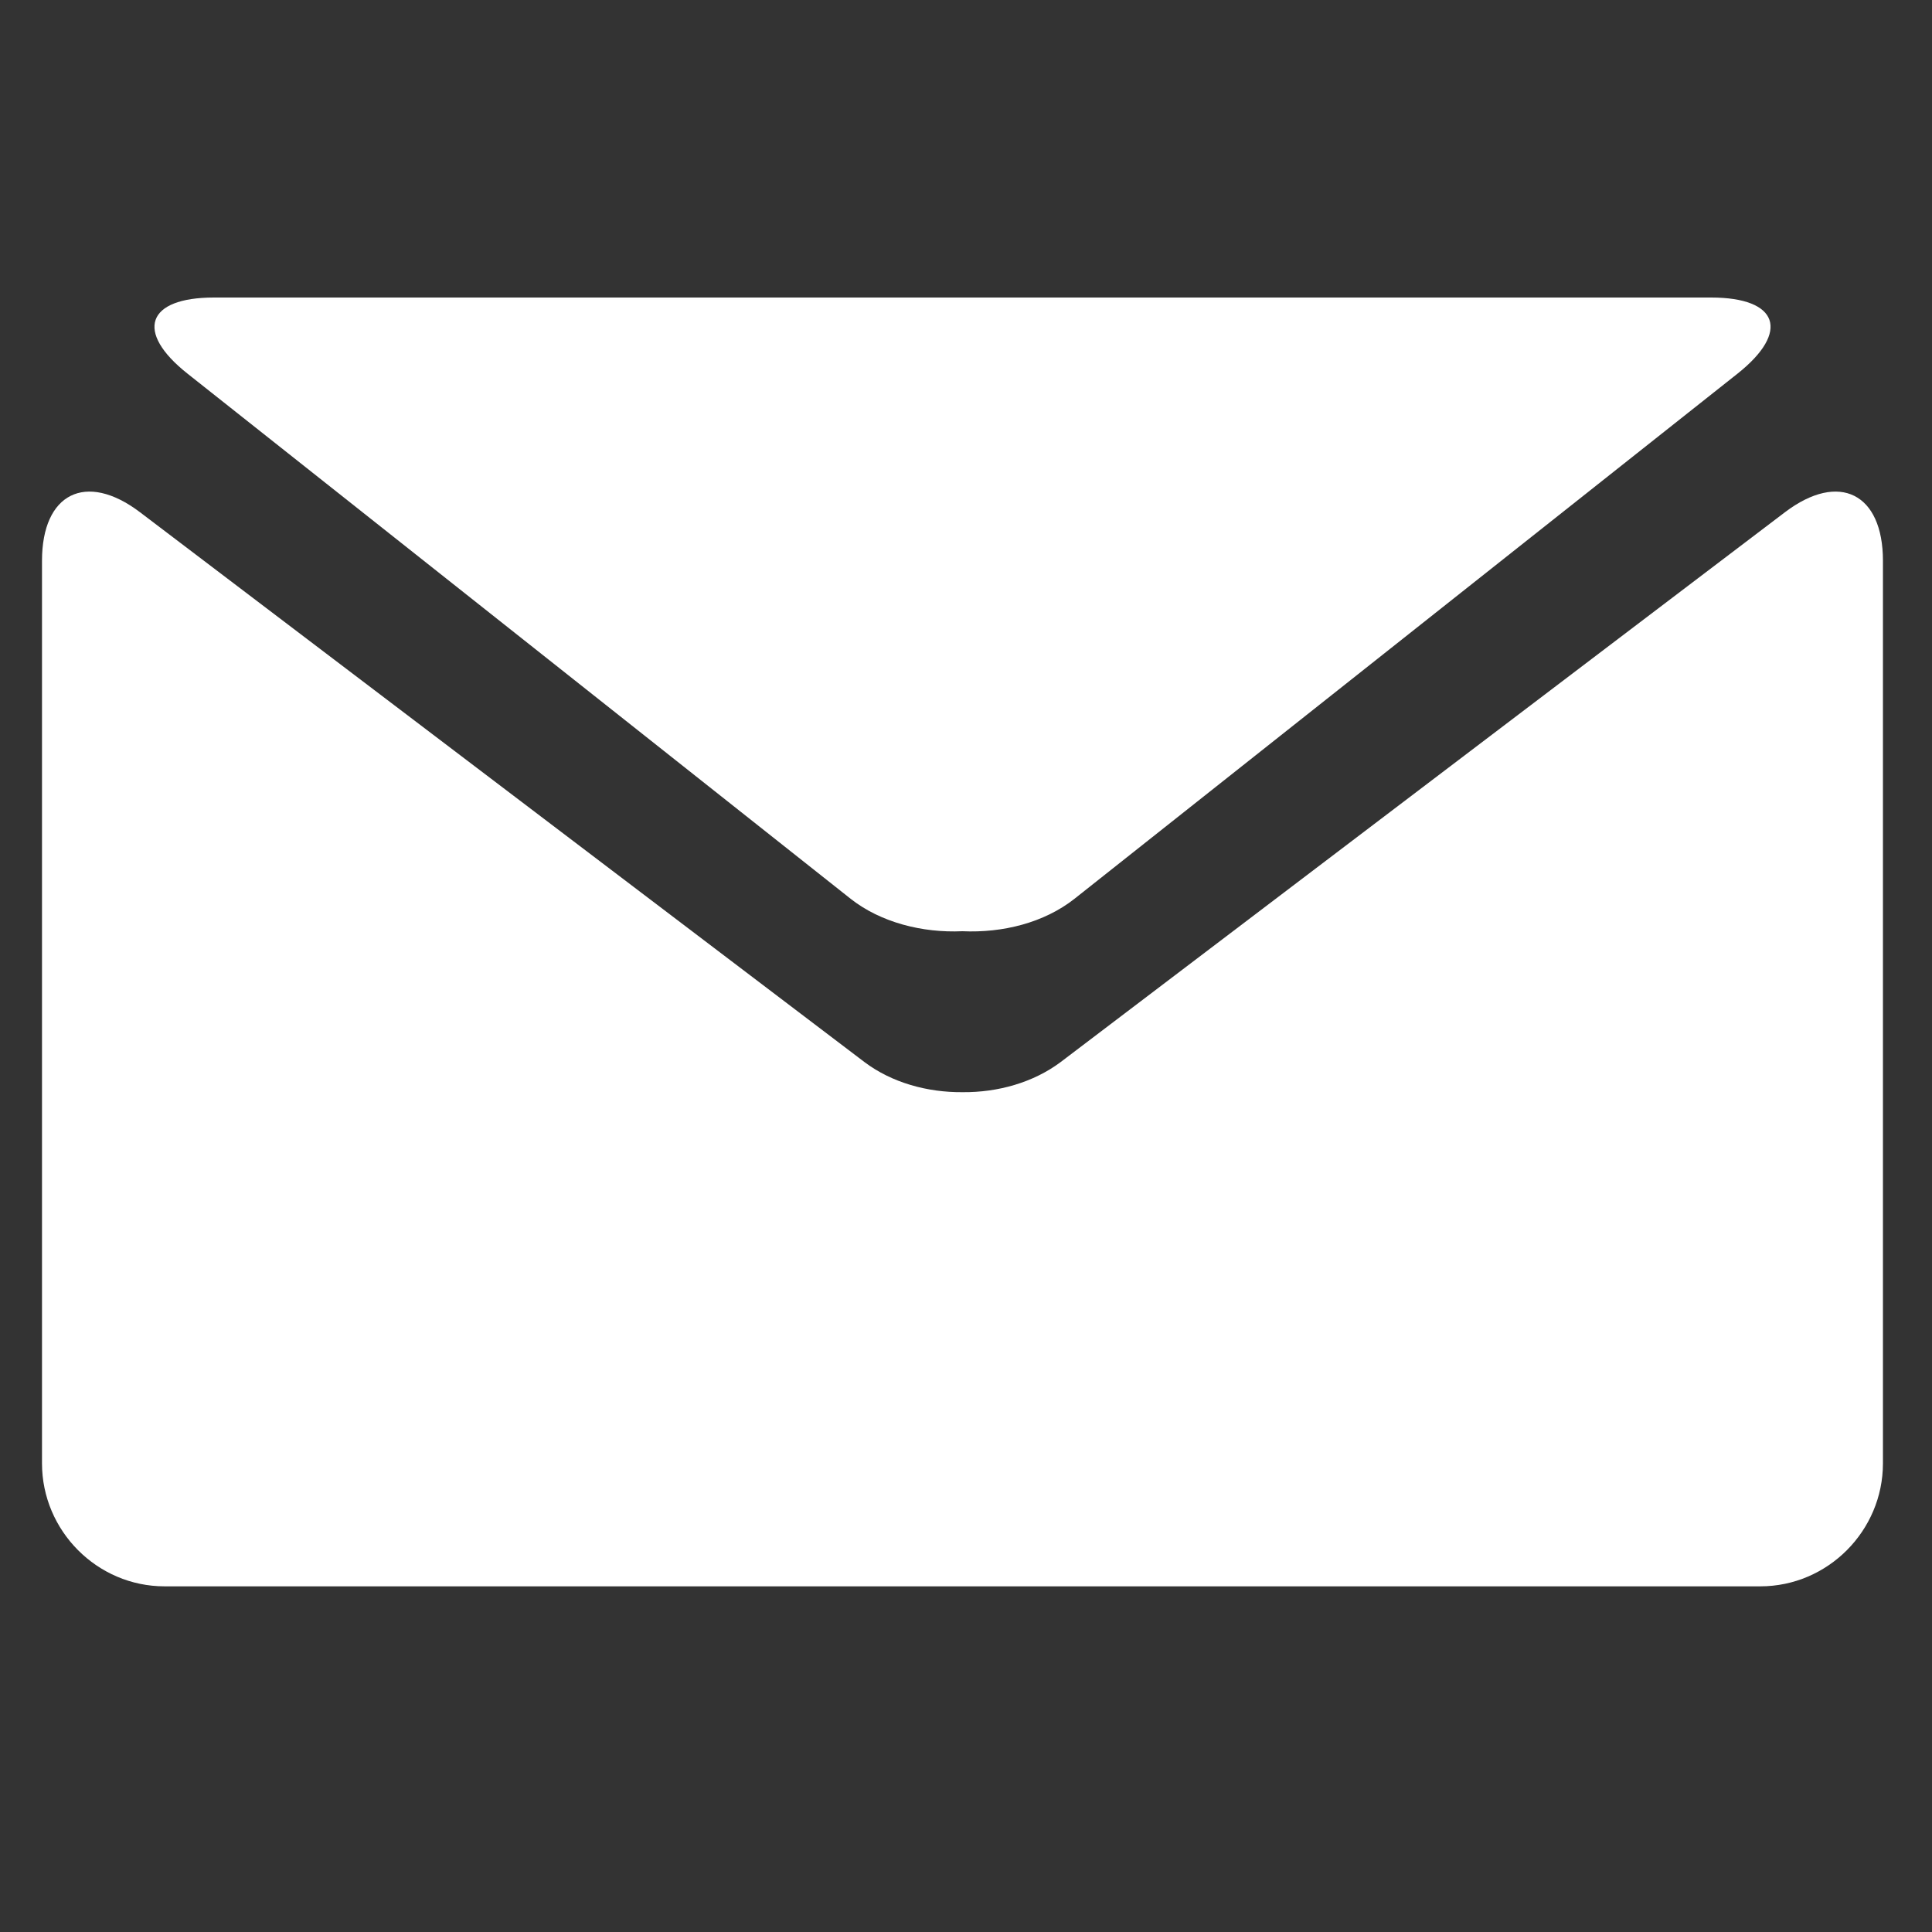 <?xml version="1.0" encoding="utf-8"?>
<!-- Generator: Adobe Illustrator 14.0.0, SVG Export Plug-In . SVG Version: 6.00 Build 43363)  -->
<!DOCTYPE svg PUBLIC "-//W3C//DTD SVG 1.1//EN" "http://www.w3.org/Graphics/SVG/1.1/DTD/svg11.dtd">
<svg version="1.1" xmlns:x="http://ns.adobe.com/Extensibility/1.0/" xmlns:i="http://ns.adobe.com/AdobeIllustrator/10.0/" xmlns:graph="http://ns.adobe.com/Graphs/1.0/"
	 xmlns="http://www.w3.org/2000/svg" xmlns:xlink="http://www.w3.org/1999/xlink" xmlns:a="http://ns.adobe.com/AdobeSVGViewerExtensions/3.0/"
	 x="0px" y="0px" width="23px" height="23px" viewBox="0 0 23 23" enable-background="new 0 0 23 23" xml:space="preserve">
<rect x="0" y="0" width="23" height="23" fill="#333333" stroke="none"/>
<g id="Calque_1" display="none">
	<g display="inline">
		<path fill="#FFFFFF" d="M11.559,0.313c-4.306,0-7.727,3.421-7.727,7.727c0,5.738,7.727,14.343,7.727,14.343
			s7.722-8.605,7.722-14.343C19.28,3.734,15.858,0.313,11.559,0.313L11.559,0.313z M11.559,10.799c-1.548,0-2.758-1.217-2.758-2.758
			c0-1.547,1.21-2.758,2.758-2.758c1.541,0,2.759,1.211,2.759,2.758C14.317,9.582,13.1,10.799,11.559,10.799L11.559,10.799z
			 M11.559,10.799"/>
	</g>
</g>
<g id="Calque_2">
	<g>
		<path fill="#FFFFFF" d="M2.232,4.448l7.896,6.253c0.356,0.28,0.853,0.407,1.329,0.385c0.48,0.022,0.972-0.101,1.333-0.385
			l7.895-6.253c0.63-0.5,0.487-0.906-0.315-0.906H2.547C1.745,3.542,1.602,3.949,2.232,4.448L2.232,4.448z M2.232,4.448"/>
		<path fill="#FFFFFF" d="M21.252,6.096l-8.627,6.549c-0.324,0.242-0.746,0.361-1.165,0.357c-0.423,0.004-0.845-0.115-1.167-0.357
			L1.664,6.096C1.022,5.611,0.5,5.873,0.5,6.676v10.745c0,0.803,0.657,1.464,1.459,1.464h18.997c0.803,0,1.46-0.661,1.46-1.464
			V6.676C22.416,5.873,21.894,5.611,21.252,6.096L21.252,6.096z M21.252,6.096"/>
	</g>
</g>
</svg>
